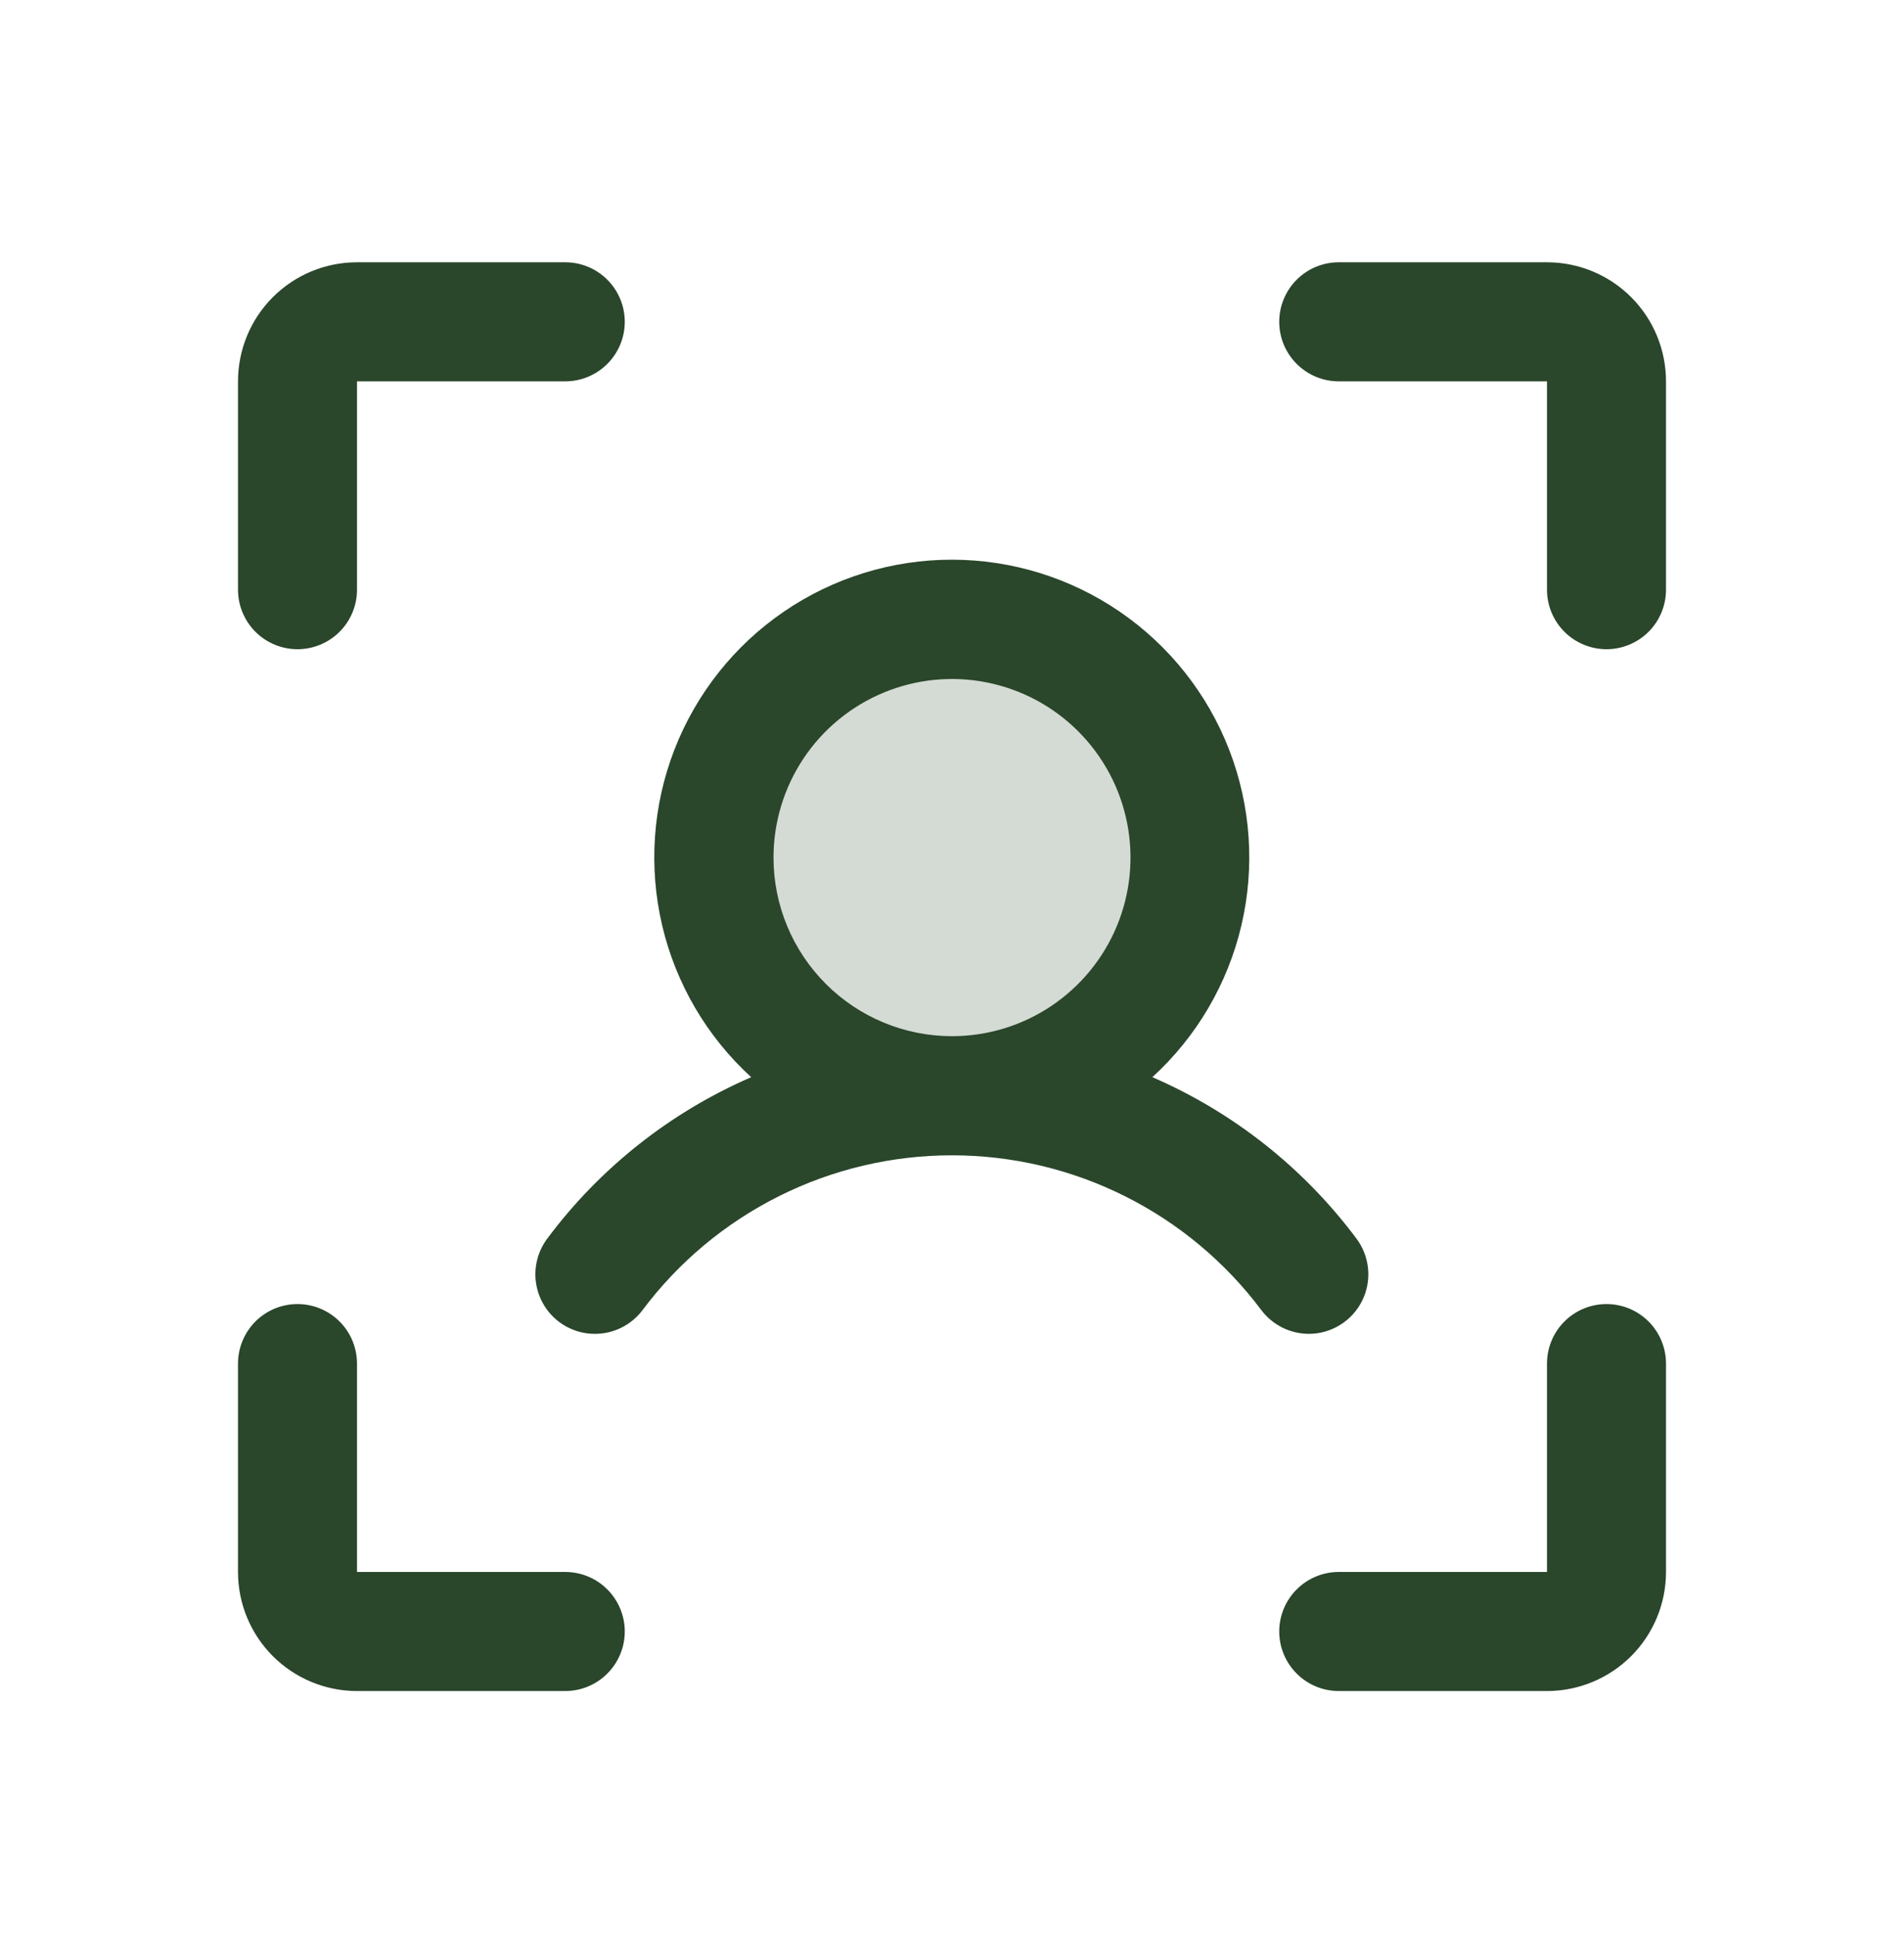 <svg width="60" height="61" viewBox="0 0 60 61" fill="none" xmlns="http://www.w3.org/2000/svg">
    <path opacity="0.2" d="M37.5 27.011C37.5 28.494 37.06 29.944 36.236 31.177C35.412 32.411 34.241 33.372 32.87 33.94C31.5 34.507 29.992 34.656 28.537 34.366C27.082 34.077 25.746 33.363 24.697 32.314C23.648 31.265 22.933 29.928 22.644 28.474C22.355 27.019 22.503 25.511 23.071 24.14C23.639 22.77 24.6 21.599 25.833 20.774C27.067 19.95 28.517 19.511 30 19.511C31.989 19.511 33.897 20.301 35.303 21.707C36.71 23.114 37.5 25.021 37.5 27.011Z" fill="#2A462B"/>
    <path d="M52.5 12.011V18.573C52.5 19.07 52.303 19.547 51.951 19.899C51.599 20.25 51.122 20.448 50.625 20.448C50.128 20.448 49.651 20.25 49.299 19.899C48.947 19.547 48.75 19.07 48.75 18.573V12.011H42.188C41.69 12.011 41.213 11.813 40.862 11.461C40.51 11.11 40.312 10.633 40.312 10.136C40.312 9.638 40.51 9.161 40.862 8.81C41.213 8.458 41.69 8.261 42.188 8.261H48.75C49.745 8.261 50.698 8.656 51.402 9.359C52.105 10.062 52.5 11.016 52.5 12.011ZM50.625 41.073C50.128 41.073 49.651 41.27 49.299 41.622C48.947 41.974 48.75 42.451 48.75 42.948V49.511H42.188C41.69 49.511 41.213 49.708 40.862 50.06C40.51 50.411 40.312 50.888 40.312 51.386C40.312 51.883 40.51 52.36 40.862 52.711C41.213 53.063 41.69 53.261 42.188 53.261H48.75C49.745 53.261 50.698 52.865 51.402 52.162C52.105 51.459 52.5 50.505 52.5 49.511V42.948C52.5 42.451 52.303 41.974 51.951 41.622C51.599 41.27 51.122 41.073 50.625 41.073ZM17.812 49.511H11.25V42.948C11.25 42.451 11.053 41.974 10.701 41.622C10.349 41.27 9.872 41.073 9.375 41.073C8.878 41.073 8.401 41.27 8.049 41.622C7.698 41.974 7.5 42.451 7.5 42.948V49.511C7.5 50.505 7.895 51.459 8.598 52.162C9.302 52.865 10.255 53.261 11.25 53.261H17.812C18.31 53.261 18.787 53.063 19.138 52.711C19.49 52.36 19.688 51.883 19.688 51.386C19.688 50.888 19.49 50.411 19.138 50.06C18.787 49.708 18.31 49.511 17.812 49.511ZM9.375 20.448C9.872 20.448 10.349 20.25 10.701 19.899C11.053 19.547 11.25 19.07 11.25 18.573V12.011H17.812C18.31 12.011 18.787 11.813 19.138 11.461C19.49 11.11 19.688 10.633 19.688 10.136C19.688 9.638 19.49 9.161 19.138 8.81C18.787 8.458 18.31 8.261 17.812 8.261H11.25C10.255 8.261 9.302 8.656 8.598 9.359C7.895 10.062 7.5 11.016 7.5 12.011V18.573C7.5 19.07 7.698 19.547 8.049 19.899C8.401 20.25 8.878 20.448 9.375 20.448ZM41.25 42.011C40.959 42.011 40.671 41.944 40.41 41.814C40.15 41.684 39.923 41.496 39.748 41.263C38.612 39.749 37.14 38.521 35.448 37.675C33.756 36.828 31.89 36.388 29.998 36.388C28.106 36.388 26.239 36.828 24.547 37.675C22.855 38.521 21.383 39.749 20.248 41.263C19.949 41.661 19.504 41.923 19.011 41.993C18.518 42.063 18.018 41.934 17.62 41.636C17.223 41.337 16.96 40.892 16.89 40.399C16.82 39.906 16.949 39.406 17.248 39.008C18.909 36.783 21.124 35.032 23.672 33.927C22.276 32.652 21.298 30.985 20.866 29.145C20.434 27.304 20.569 25.376 21.252 23.613C21.936 21.851 23.136 20.336 24.696 19.268C26.256 18.2 28.102 17.628 29.993 17.628C31.884 17.628 33.73 18.2 35.29 19.268C36.849 20.336 38.05 21.851 38.734 23.613C39.417 25.376 39.552 27.304 39.12 29.145C38.688 30.985 37.71 32.652 36.314 33.927C38.864 35.031 41.08 36.783 42.743 39.008C42.952 39.286 43.08 39.617 43.112 39.964C43.144 40.31 43.079 40.659 42.924 40.97C42.769 41.282 42.53 41.544 42.234 41.728C41.939 41.912 41.598 42.01 41.25 42.011ZM30 32.636C31.113 32.636 32.2 32.306 33.125 31.688C34.05 31.069 34.771 30.191 35.197 29.163C35.623 28.135 35.734 27.004 35.517 25.913C35.3 24.822 34.764 23.82 33.977 23.033C33.191 22.246 32.188 21.711 31.097 21.494C30.006 21.276 28.875 21.388 27.847 21.814C26.82 22.239 25.941 22.96 25.323 23.885C24.705 24.81 24.375 25.898 24.375 27.011C24.375 28.502 24.968 29.933 26.023 30.988C27.077 32.043 28.508 32.636 30 32.636Z" fill="#2A462B"/>
</svg>